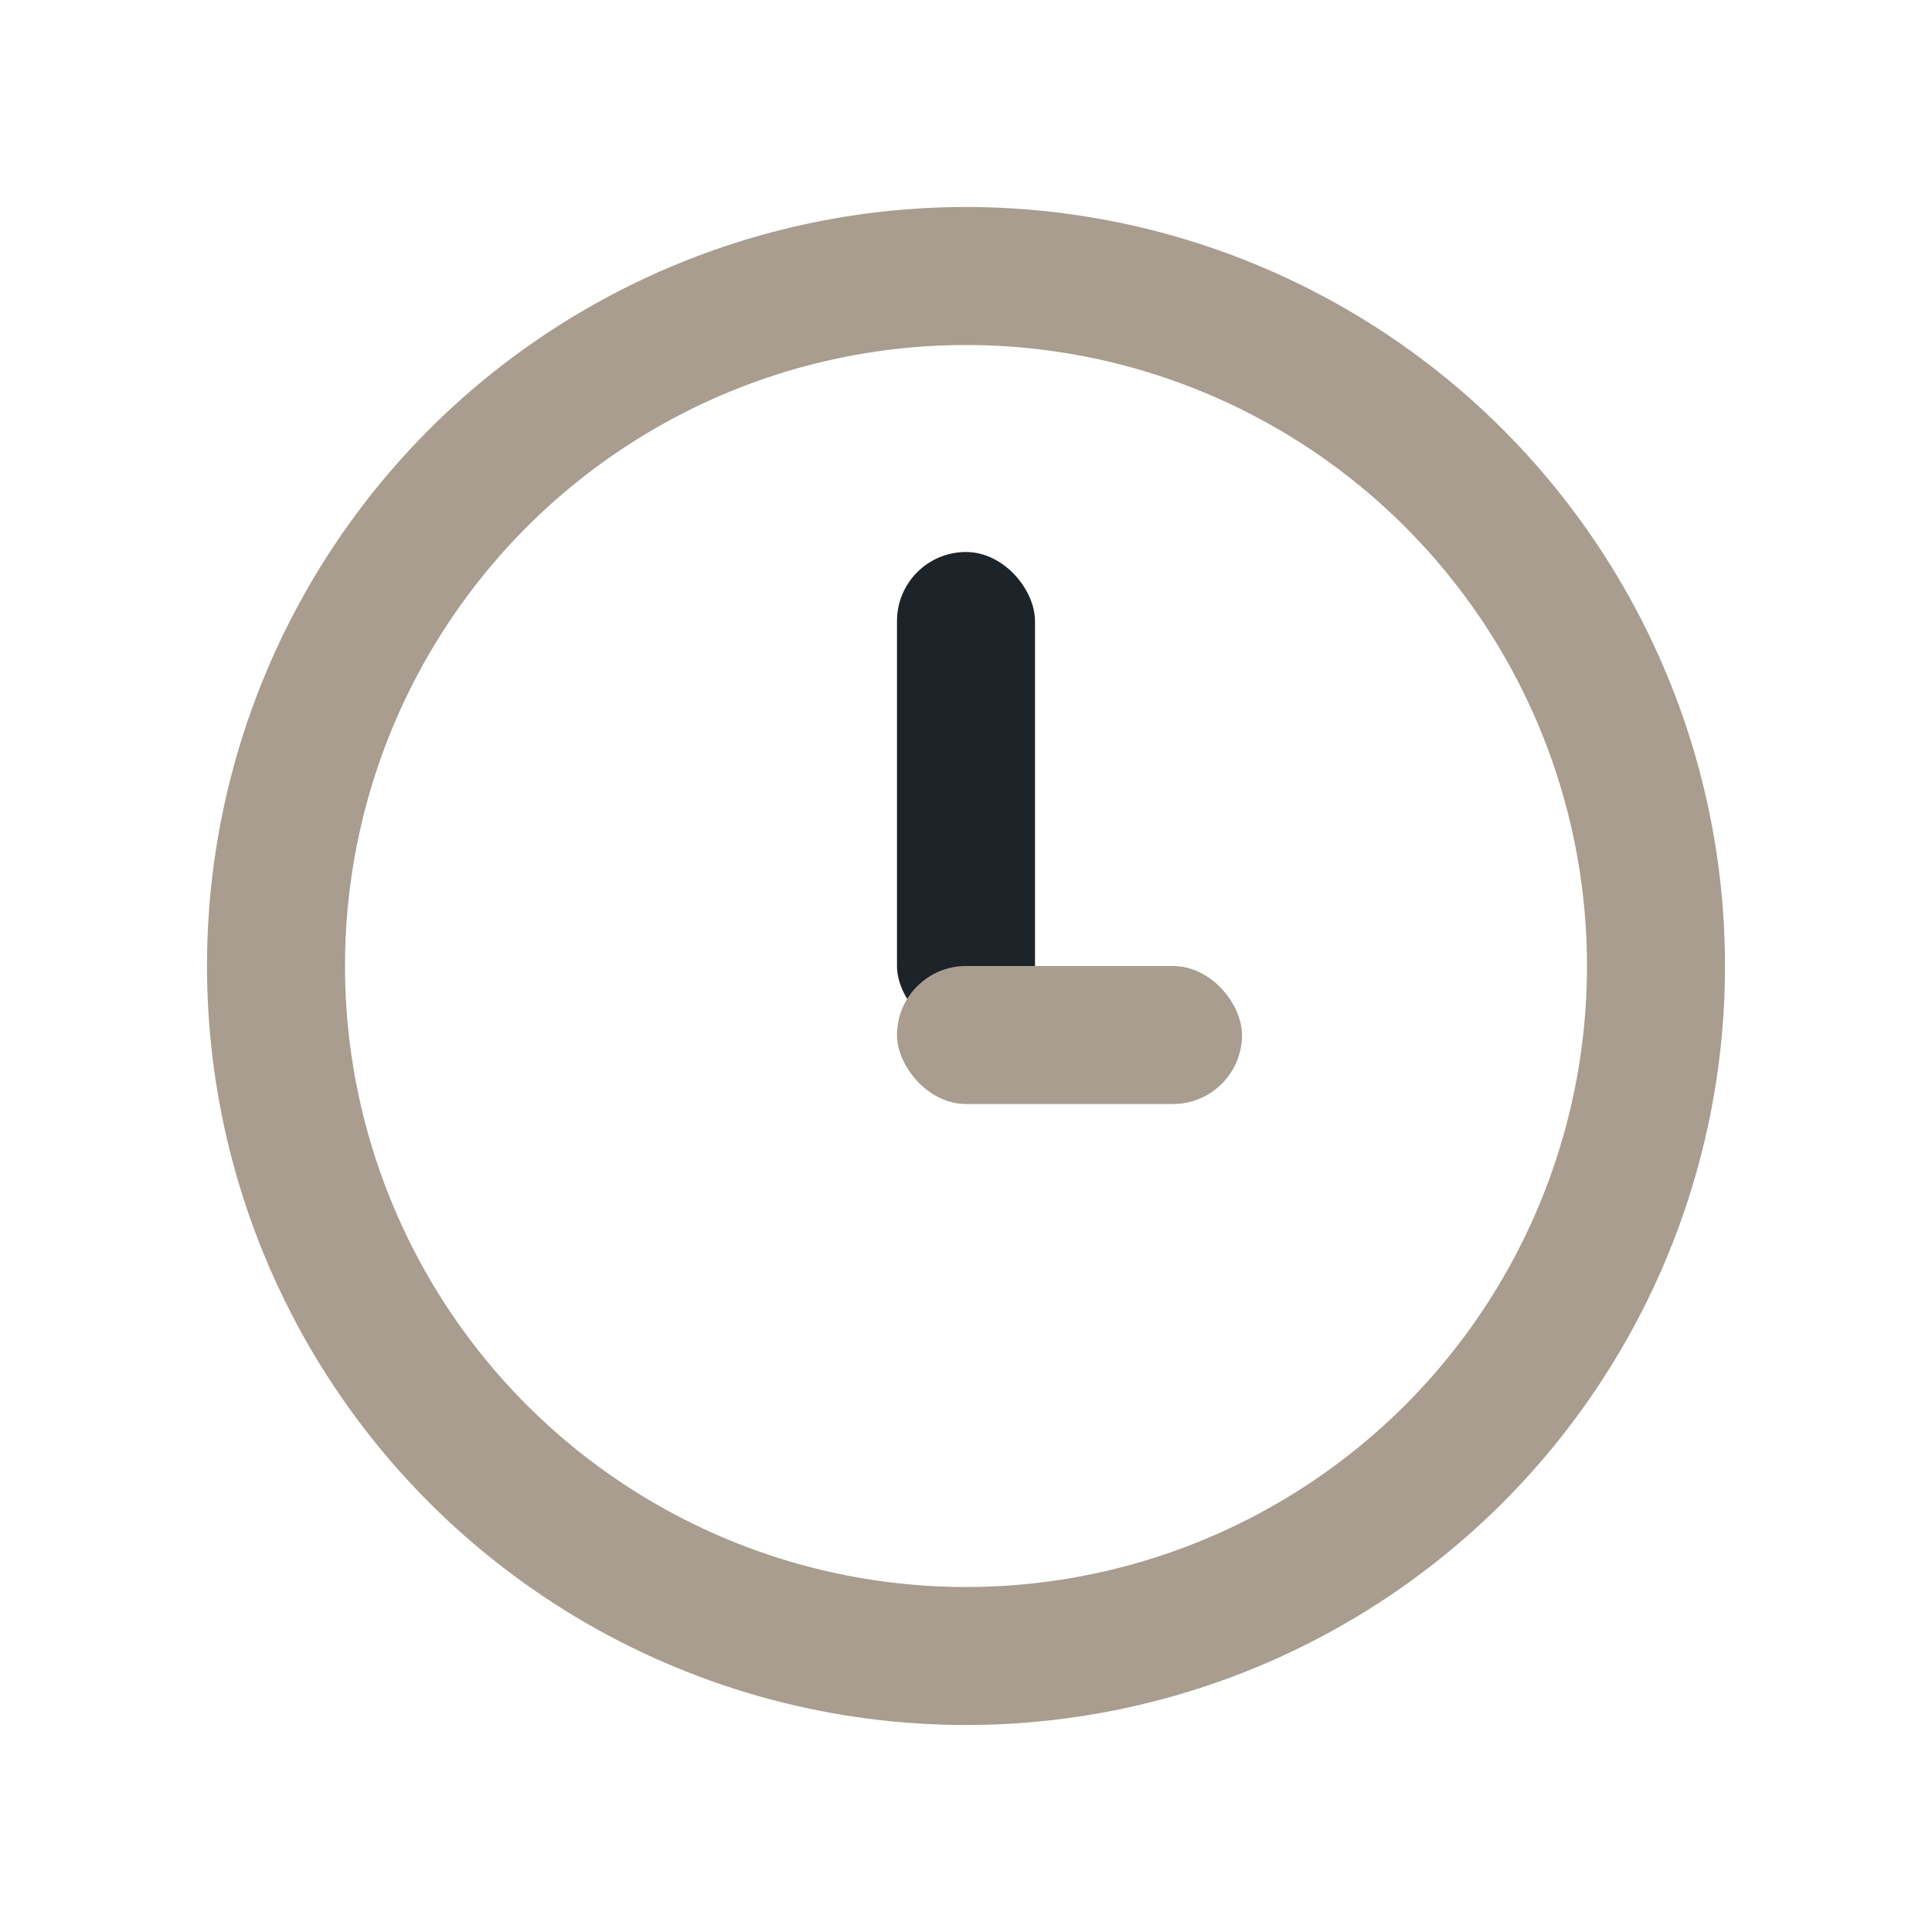 <?xml version="1.0" encoding="UTF-8"?>
<svg xmlns="http://www.w3.org/2000/svg" width="28" height="28" viewBox="0 0 28 28"><circle cx="14" cy="14" r="10" fill="none" stroke="#A89D8E" stroke-width="2"/><rect x="13" y="8" width="2" height="7" rx="1" fill="#1C2329"/><rect x="13" y="14" width="5" height="2" rx="1" fill="#A89D8E"/></svg>